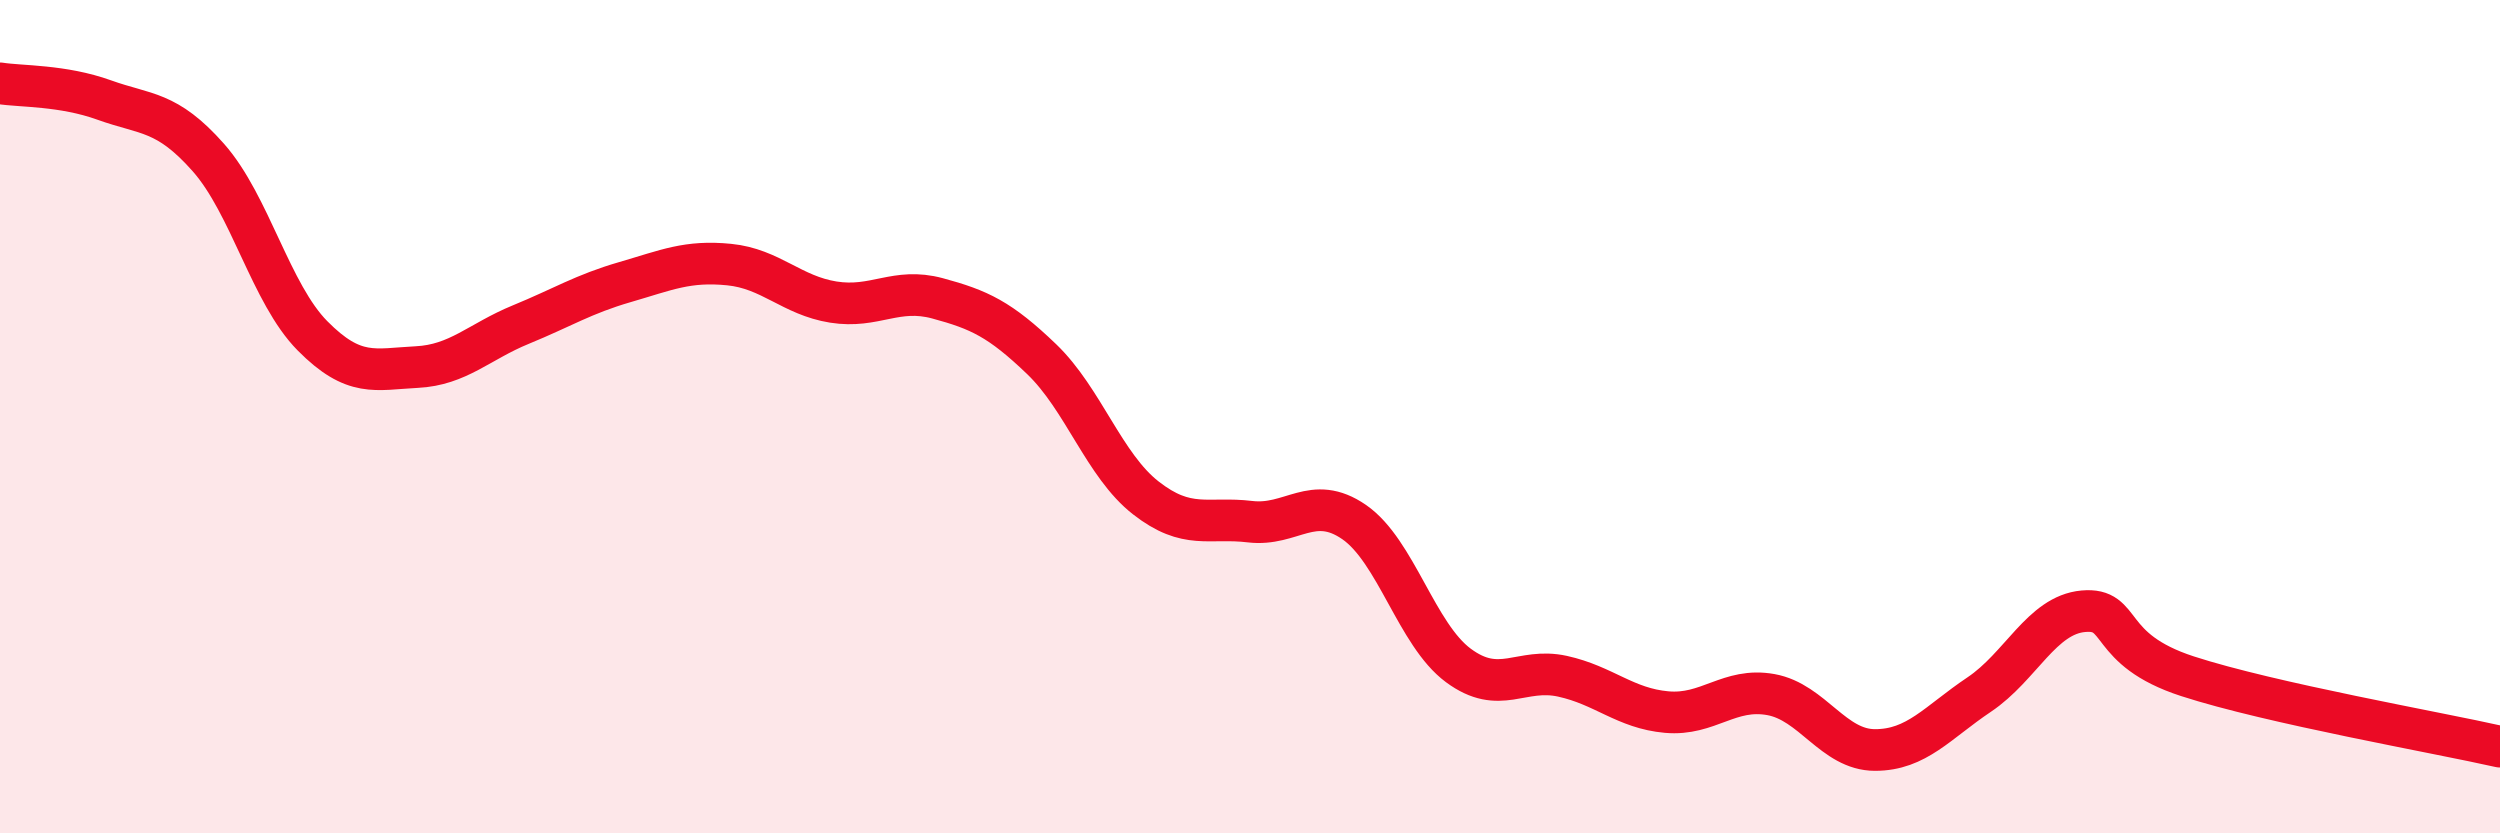 
    <svg width="60" height="20" viewBox="0 0 60 20" xmlns="http://www.w3.org/2000/svg">
      <path
        d="M 0,2 C 0.5,2.08 1.5,2.04 2.5,2.4 C 3.5,2.76 4,2.65 5,3.78 C 6,4.91 6.5,7.05 7.5,8.06 C 8.5,9.07 9,8.86 10,8.81 C 11,8.76 11.5,8.2 12.5,7.79 C 13.5,7.38 14,7.06 15,6.77 C 16,6.48 16.5,6.25 17.5,6.35 C 18.5,6.45 19,7.09 20,7.25 C 21,7.41 21.5,6.89 22.5,7.16 C 23.5,7.43 24,7.66 25,8.62 C 26,9.58 26.5,11.17 27.5,11.95 C 28.5,12.73 29,12.4 30,12.52 C 31,12.64 31.5,11.84 32.5,12.53 C 33.5,13.22 34,15.23 35,15.97 C 36,16.71 36.5,16.01 37.5,16.23 C 38.5,16.45 39,17 40,17.09 C 41,17.18 41.5,16.49 42.5,16.67 C 43.5,16.85 44,18 45,18 C 46,18 46.5,17.34 47.5,16.67 C 48.5,16 49,14.76 50,14.67 C 51,14.58 50.5,15.58 52.5,16.23 C 54.5,16.88 58.5,17.58 60,17.92L60 20L0 20Z"
        fill="#EB0A25"
        opacity="0.1"
        stroke-linecap="round"
        stroke-linejoin="round"
      />
      <path
        d="M 0,2 C 0.5,2.08 1.5,2.04 2.5,2.4 C 3.5,2.76 4,2.65 5,3.78 C 6,4.91 6.5,7.05 7.5,8.06 C 8.5,9.07 9,8.86 10,8.81 C 11,8.76 11.5,8.2 12.5,7.79 C 13.5,7.38 14,7.06 15,6.77 C 16,6.48 16.5,6.25 17.5,6.35 C 18.5,6.45 19,7.09 20,7.25 C 21,7.41 21.5,6.89 22.5,7.16 C 23.5,7.43 24,7.66 25,8.62 C 26,9.58 26.5,11.17 27.5,11.95 C 28.5,12.73 29,12.4 30,12.52 C 31,12.64 31.5,11.84 32.5,12.53 C 33.5,13.22 34,15.23 35,15.97 C 36,16.71 36.5,16.01 37.5,16.23 C 38.5,16.45 39,17 40,17.09 C 41,17.18 41.5,16.49 42.5,16.67 C 43.5,16.85 44,18 45,18 C 46,18 46.5,17.34 47.5,16.67 C 48.5,16 49,14.76 50,14.67 C 51,14.58 50.5,15.58 52.5,16.23 C 54.5,16.88 58.5,17.58 60,17.92"
        stroke="#EB0A25"
        stroke-width="1"
        fill="none"
        stroke-linecap="round"
        stroke-linejoin="round"
      />
    </svg>
  